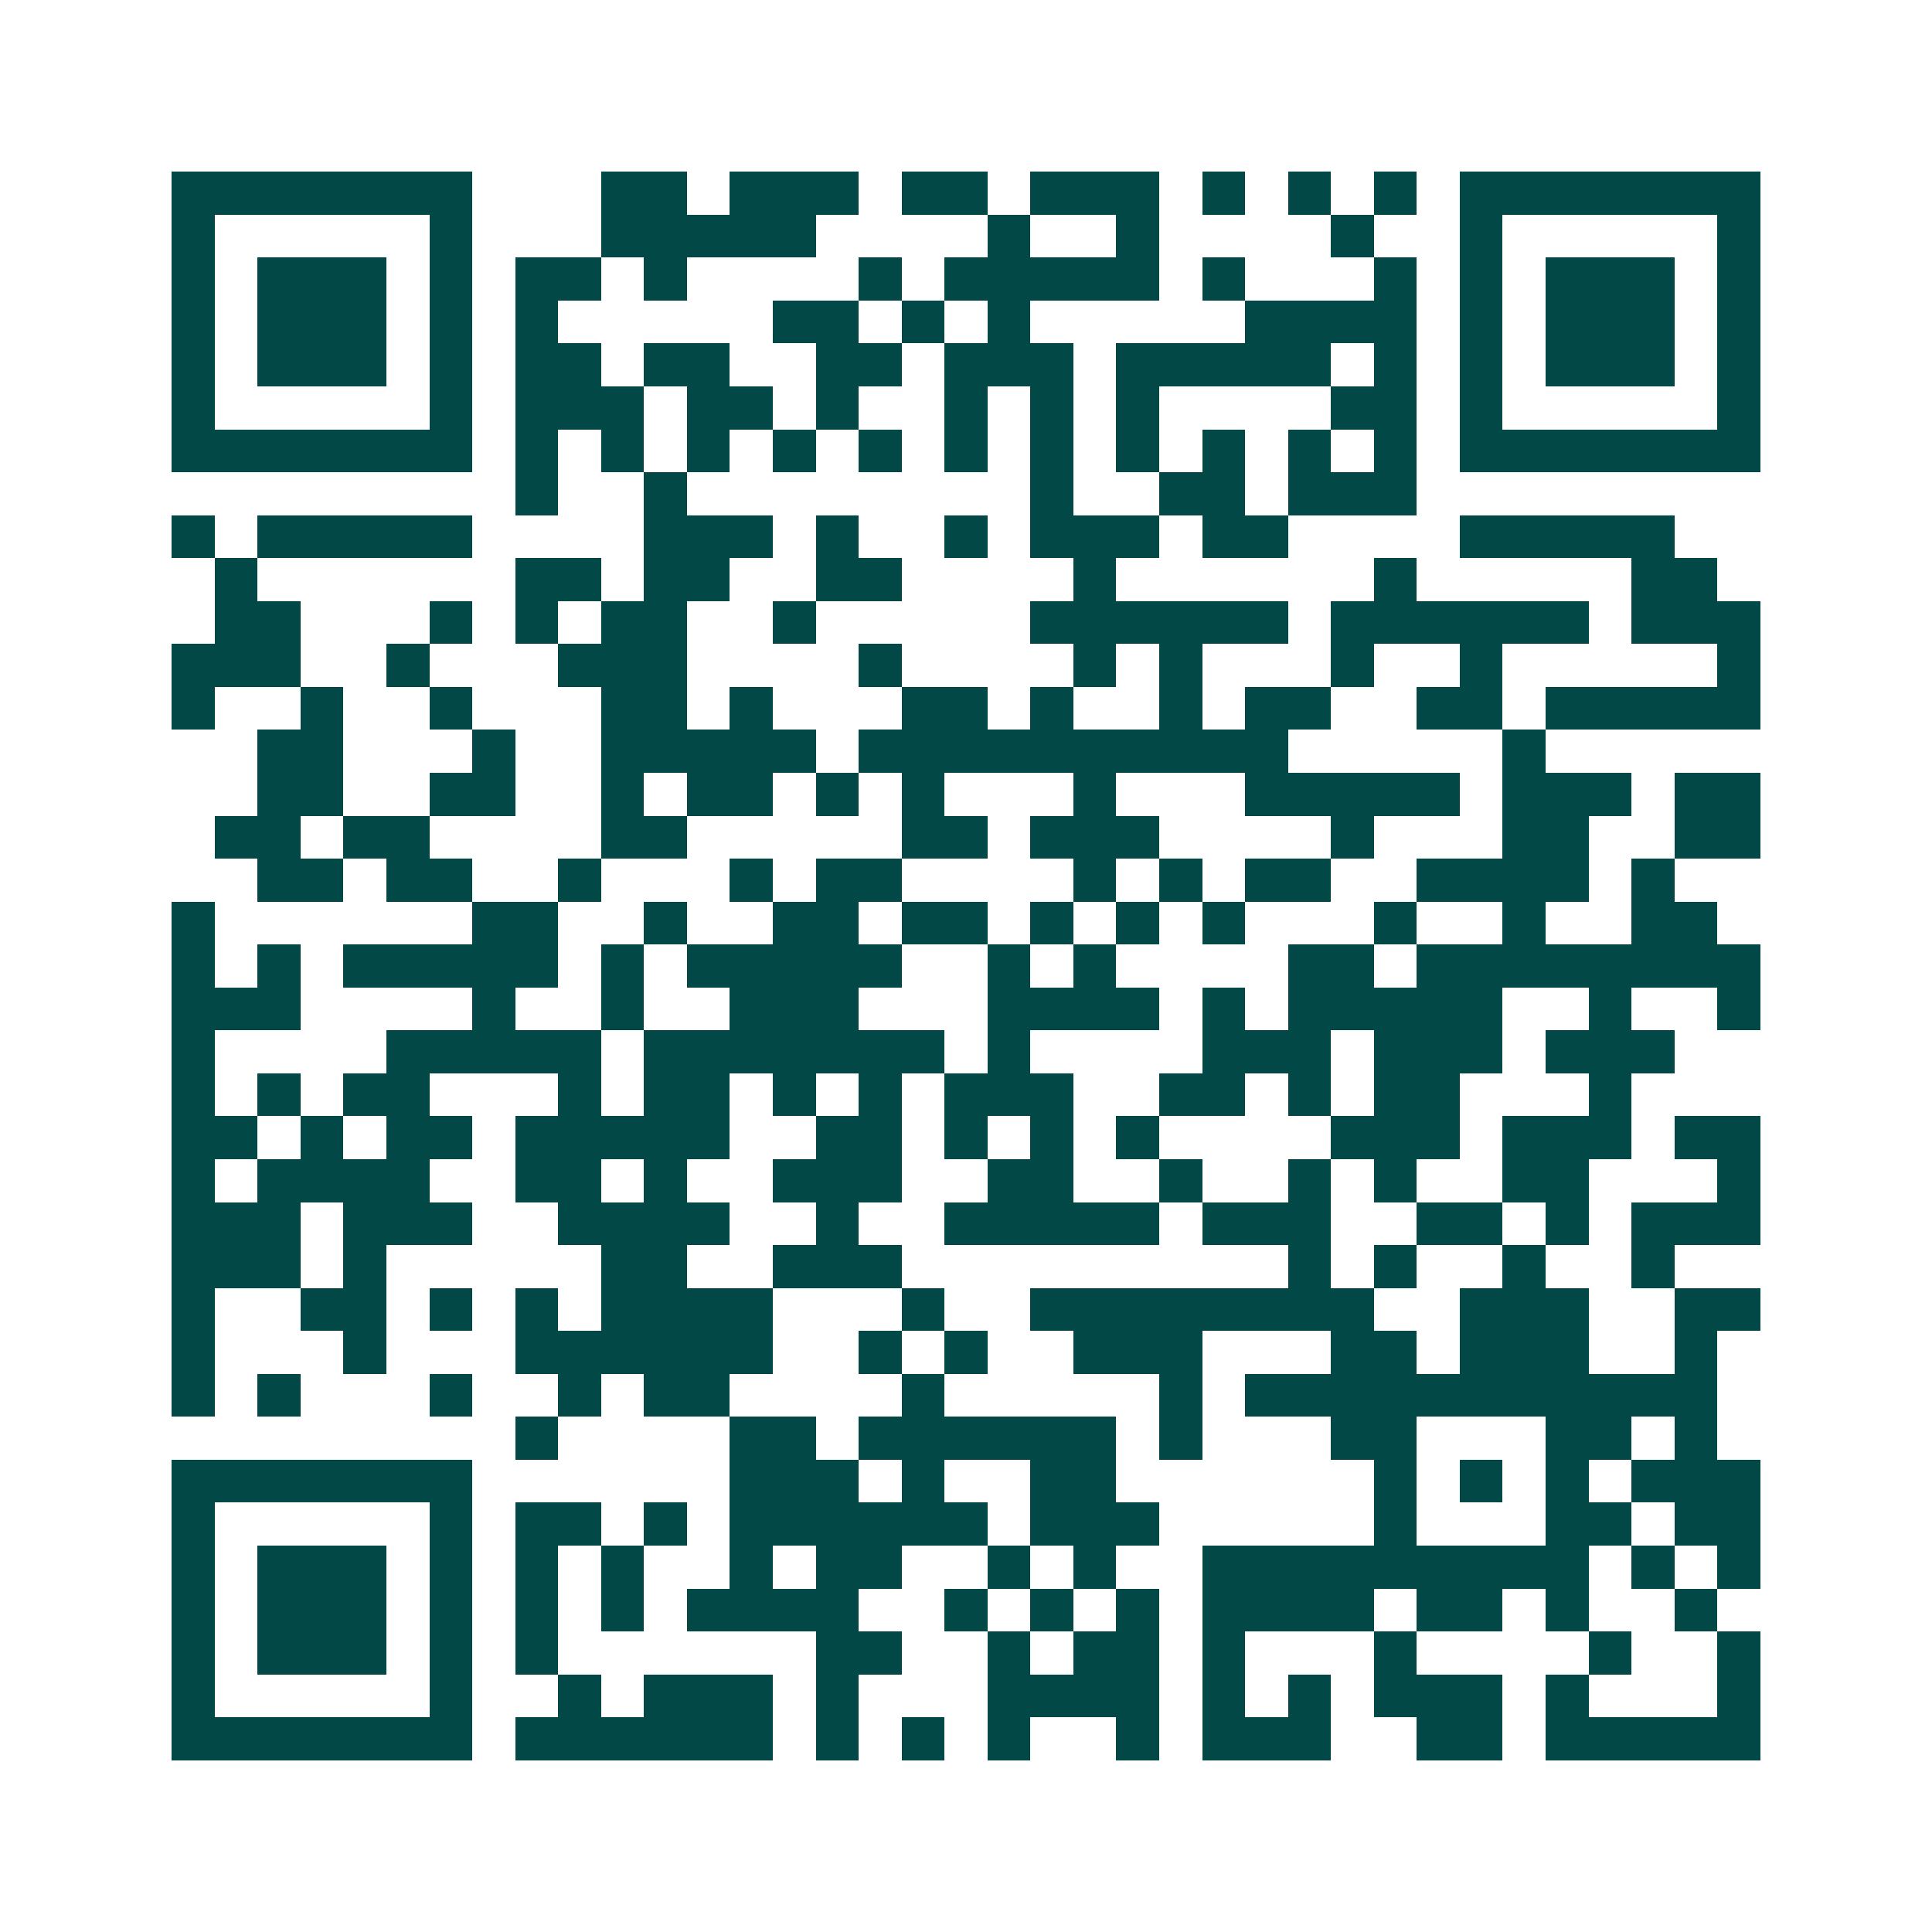 <svg xmlns="http://www.w3.org/2000/svg" width="200" height="200" viewBox="0 0 45 45" shape-rendering="crispEdges"><path fill="#ffffff" d="M0 0h45v45H0z"/><path stroke="#014847" d="M4 4.5h7m3 0h2m1 0h3m1 0h2m1 0h3m1 0h1m1 0h1m1 0h1m1 0h7M4 5.5h1m5 0h1m3 0h5m4 0h1m2 0h1m4 0h1m2 0h1m5 0h1M4 6.5h1m1 0h3m1 0h1m1 0h2m1 0h1m4 0h1m1 0h5m1 0h1m3 0h1m1 0h1m1 0h3m1 0h1M4 7.5h1m1 0h3m1 0h1m1 0h1m5 0h2m1 0h1m1 0h1m5 0h4m1 0h1m1 0h3m1 0h1M4 8.5h1m1 0h3m1 0h1m1 0h2m1 0h2m2 0h2m1 0h3m1 0h5m1 0h1m1 0h1m1 0h3m1 0h1M4 9.5h1m5 0h1m1 0h3m1 0h2m1 0h1m2 0h1m1 0h1m1 0h1m4 0h2m1 0h1m5 0h1M4 10.5h7m1 0h1m1 0h1m1 0h1m1 0h1m1 0h1m1 0h1m1 0h1m1 0h1m1 0h1m1 0h1m1 0h1m1 0h7M12 11.5h1m2 0h1m8 0h1m2 0h2m1 0h3M4 12.5h1m1 0h5m4 0h3m1 0h1m2 0h1m1 0h3m1 0h2m4 0h5M5 13.5h1m6 0h2m1 0h2m2 0h2m4 0h1m6 0h1m5 0h2M5 14.5h2m3 0h1m1 0h1m1 0h2m2 0h1m5 0h6m1 0h6m1 0h3M4 15.5h3m2 0h1m3 0h3m4 0h1m4 0h1m1 0h1m3 0h1m2 0h1m5 0h1M4 16.5h1m2 0h1m2 0h1m3 0h2m1 0h1m3 0h2m1 0h1m2 0h1m1 0h2m2 0h2m1 0h5M6 17.5h2m3 0h1m2 0h5m1 0h10m5 0h1M6 18.5h2m2 0h2m2 0h1m1 0h2m1 0h1m1 0h1m3 0h1m3 0h5m1 0h3m1 0h2M5 19.5h2m1 0h2m4 0h2m5 0h2m1 0h3m4 0h1m3 0h2m2 0h2M6 20.5h2m1 0h2m2 0h1m3 0h1m1 0h2m4 0h1m1 0h1m1 0h2m2 0h4m1 0h1M4 21.5h1m6 0h2m2 0h1m2 0h2m1 0h2m1 0h1m1 0h1m1 0h1m3 0h1m2 0h1m2 0h2M4 22.5h1m1 0h1m1 0h5m1 0h1m1 0h5m2 0h1m1 0h1m4 0h2m1 0h8M4 23.5h3m4 0h1m2 0h1m2 0h3m3 0h4m1 0h1m1 0h5m2 0h1m2 0h1M4 24.5h1m4 0h5m1 0h7m1 0h1m4 0h3m1 0h3m1 0h3M4 25.5h1m1 0h1m1 0h2m3 0h1m1 0h2m1 0h1m1 0h1m1 0h3m2 0h2m1 0h1m1 0h2m3 0h1M4 26.5h2m1 0h1m1 0h2m1 0h5m2 0h2m1 0h1m1 0h1m1 0h1m4 0h3m1 0h3m1 0h2M4 27.5h1m1 0h4m2 0h2m1 0h1m2 0h3m2 0h2m2 0h1m2 0h1m1 0h1m2 0h2m3 0h1M4 28.5h3m1 0h3m2 0h4m2 0h1m2 0h5m1 0h3m2 0h2m1 0h1m1 0h3M4 29.5h3m1 0h1m5 0h2m2 0h3m9 0h1m1 0h1m2 0h1m2 0h1M4 30.5h1m2 0h2m1 0h1m1 0h1m1 0h4m3 0h1m2 0h8m2 0h3m2 0h2M4 31.5h1m3 0h1m3 0h6m2 0h1m1 0h1m2 0h3m3 0h2m1 0h3m2 0h1M4 32.5h1m1 0h1m3 0h1m2 0h1m1 0h2m4 0h1m5 0h1m1 0h11M12 33.5h1m4 0h2m1 0h6m1 0h1m3 0h2m3 0h2m1 0h1M4 34.5h7m6 0h3m1 0h1m2 0h2m6 0h1m1 0h1m1 0h1m1 0h3M4 35.5h1m5 0h1m1 0h2m1 0h1m1 0h6m1 0h3m5 0h1m3 0h2m1 0h2M4 36.5h1m1 0h3m1 0h1m1 0h1m1 0h1m2 0h1m1 0h2m2 0h1m1 0h1m2 0h9m1 0h1m1 0h1M4 37.5h1m1 0h3m1 0h1m1 0h1m1 0h1m1 0h4m2 0h1m1 0h1m1 0h1m1 0h4m1 0h2m1 0h1m2 0h1M4 38.5h1m1 0h3m1 0h1m1 0h1m6 0h2m2 0h1m1 0h2m1 0h1m3 0h1m4 0h1m2 0h1M4 39.5h1m5 0h1m2 0h1m1 0h3m1 0h1m3 0h4m1 0h1m1 0h1m1 0h3m1 0h1m3 0h1M4 40.5h7m1 0h6m1 0h1m1 0h1m1 0h1m2 0h1m1 0h3m2 0h2m1 0h5"/></svg>
